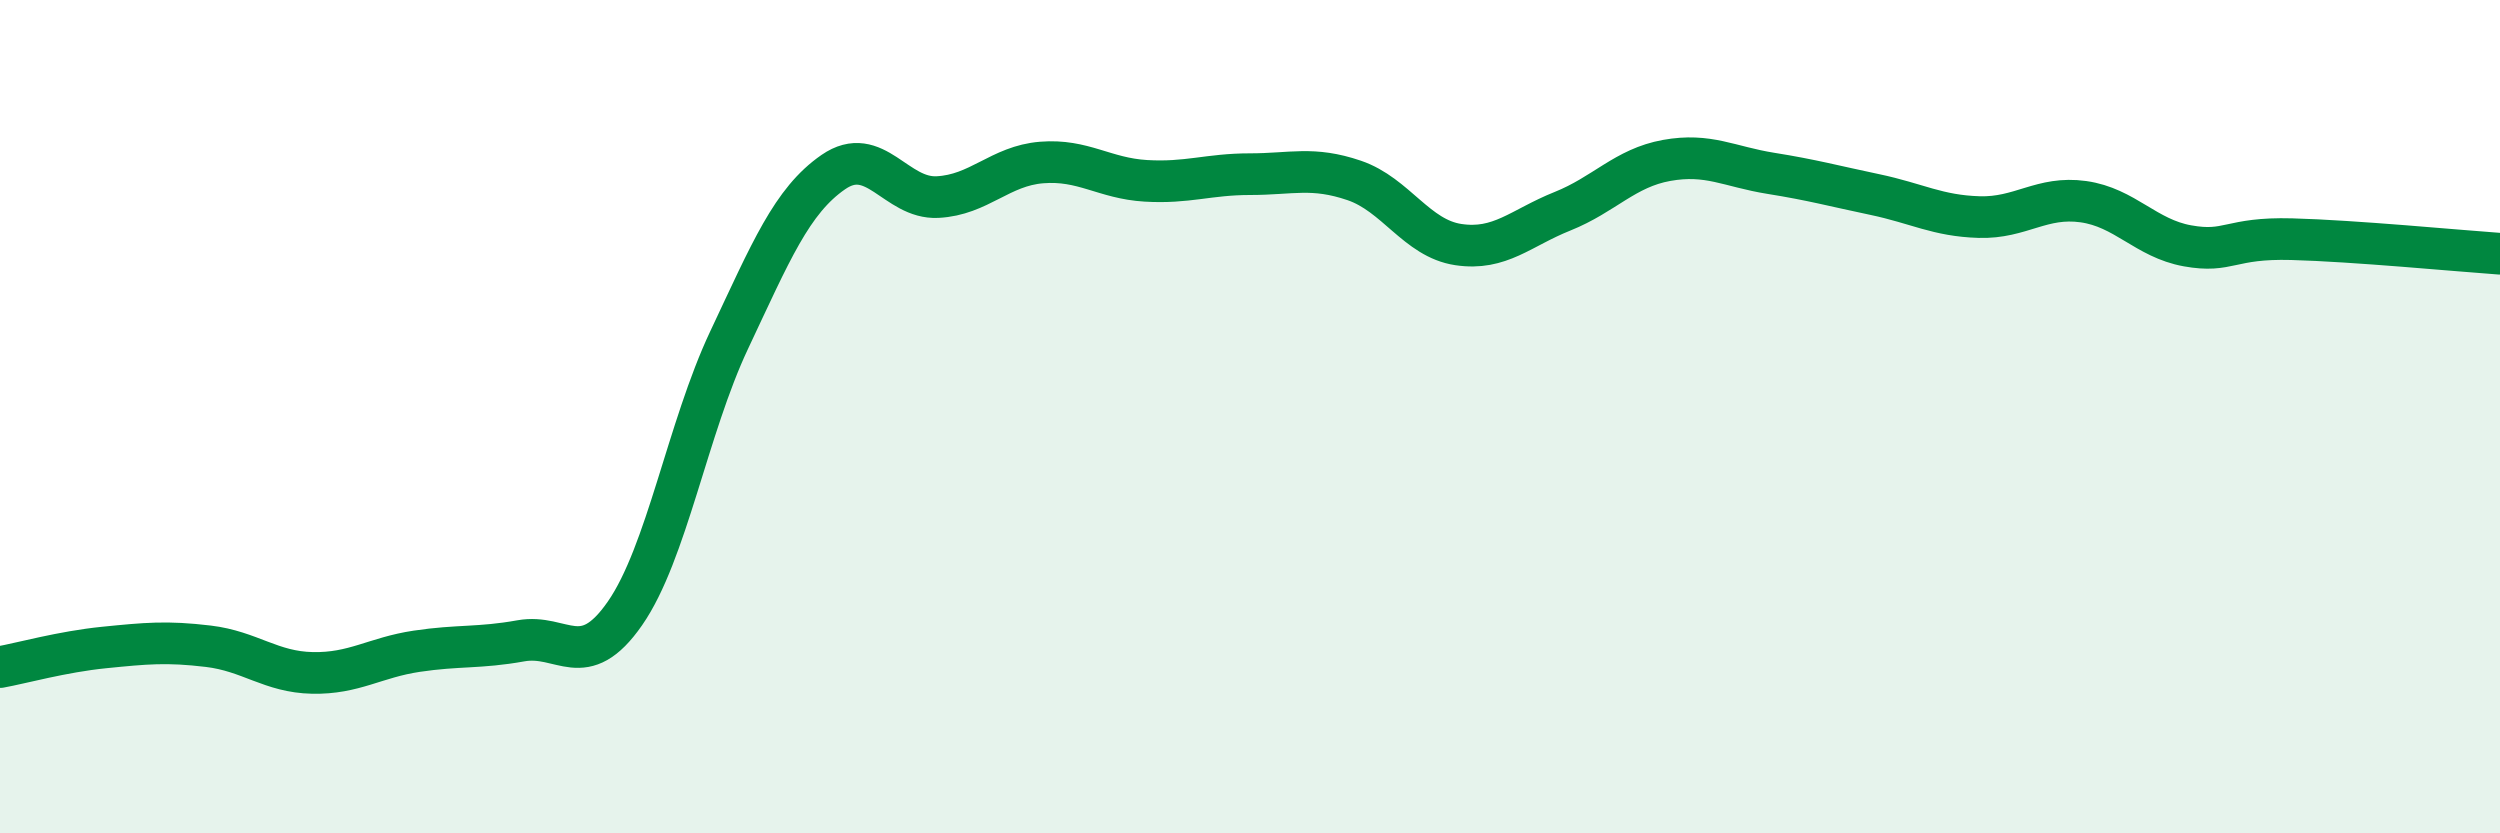 
    <svg width="60" height="20" viewBox="0 0 60 20" xmlns="http://www.w3.org/2000/svg">
      <path
        d="M 0,16.01 C 0.5,15.92 1.5,15.64 2.5,15.54 C 3.5,15.44 4,15.39 5,15.51 C 6,15.63 6.5,16.13 7.5,16.15 C 8.5,16.17 9,15.78 10,15.63 C 11,15.48 11.5,15.56 12.5,15.38 C 13.5,15.2 14,16.16 15,14.72 C 16,13.28 16.5,10.28 17.5,8.16 C 18.5,6.04 19,4.82 20,4.13 C 21,3.44 21.5,4.78 22.5,4.73 C 23.5,4.68 24,3.98 25,3.9 C 26,3.82 26.5,4.28 27.5,4.34 C 28.5,4.4 29,4.18 30,4.18 C 31,4.18 31.5,3.99 32.5,4.33 C 33.5,4.67 34,5.72 35,5.87 C 36,6.02 36.5,5.47 37.5,5.07 C 38.5,4.67 39,4.03 40,3.85 C 41,3.67 41.5,4 42.5,4.16 C 43.5,4.32 44,4.46 45,4.67 C 46,4.88 46.5,5.18 47.5,5.21 C 48.5,5.24 49,4.7 50,4.84 C 51,4.98 51.5,5.72 52.5,5.9 C 53.5,6.08 53.5,5.7 55,5.74 C 56.5,5.78 59,6.02 60,6.09L60 20L0 20Z"
        fill="#008740"
        opacity="0.1"
        stroke-linecap="round"
        stroke-linejoin="round"
      />
      <path
        d="M 0,16.01 C 0.5,15.92 1.5,15.64 2.5,15.54 C 3.5,15.44 4,15.39 5,15.51 C 6,15.63 6.5,16.13 7.5,16.15 C 8.5,16.17 9,15.78 10,15.63 C 11,15.48 11.5,15.56 12.5,15.38 C 13.5,15.2 14,16.16 15,14.72 C 16,13.28 16.5,10.28 17.5,8.16 C 18.5,6.04 19,4.82 20,4.13 C 21,3.44 21.5,4.78 22.5,4.73 C 23.5,4.68 24,3.98 25,3.9 C 26,3.82 26.5,4.28 27.5,4.34 C 28.5,4.4 29,4.18 30,4.18 C 31,4.18 31.5,3.99 32.5,4.33 C 33.5,4.67 34,5.72 35,5.87 C 36,6.02 36.5,5.47 37.5,5.07 C 38.5,4.67 39,4.03 40,3.85 C 41,3.67 41.5,4 42.5,4.16 C 43.5,4.32 44,4.46 45,4.67 C 46,4.88 46.5,5.18 47.5,5.21 C 48.5,5.24 49,4.7 50,4.84 C 51,4.98 51.5,5.72 52.5,5.9 C 53.5,6.08 53.5,5.7 55,5.74 C 56.5,5.78 59,6.02 60,6.09"
        stroke="#008740"
        stroke-width="1"
        fill="none"
        stroke-linecap="round"
        stroke-linejoin="round"
      />
    </svg>
  